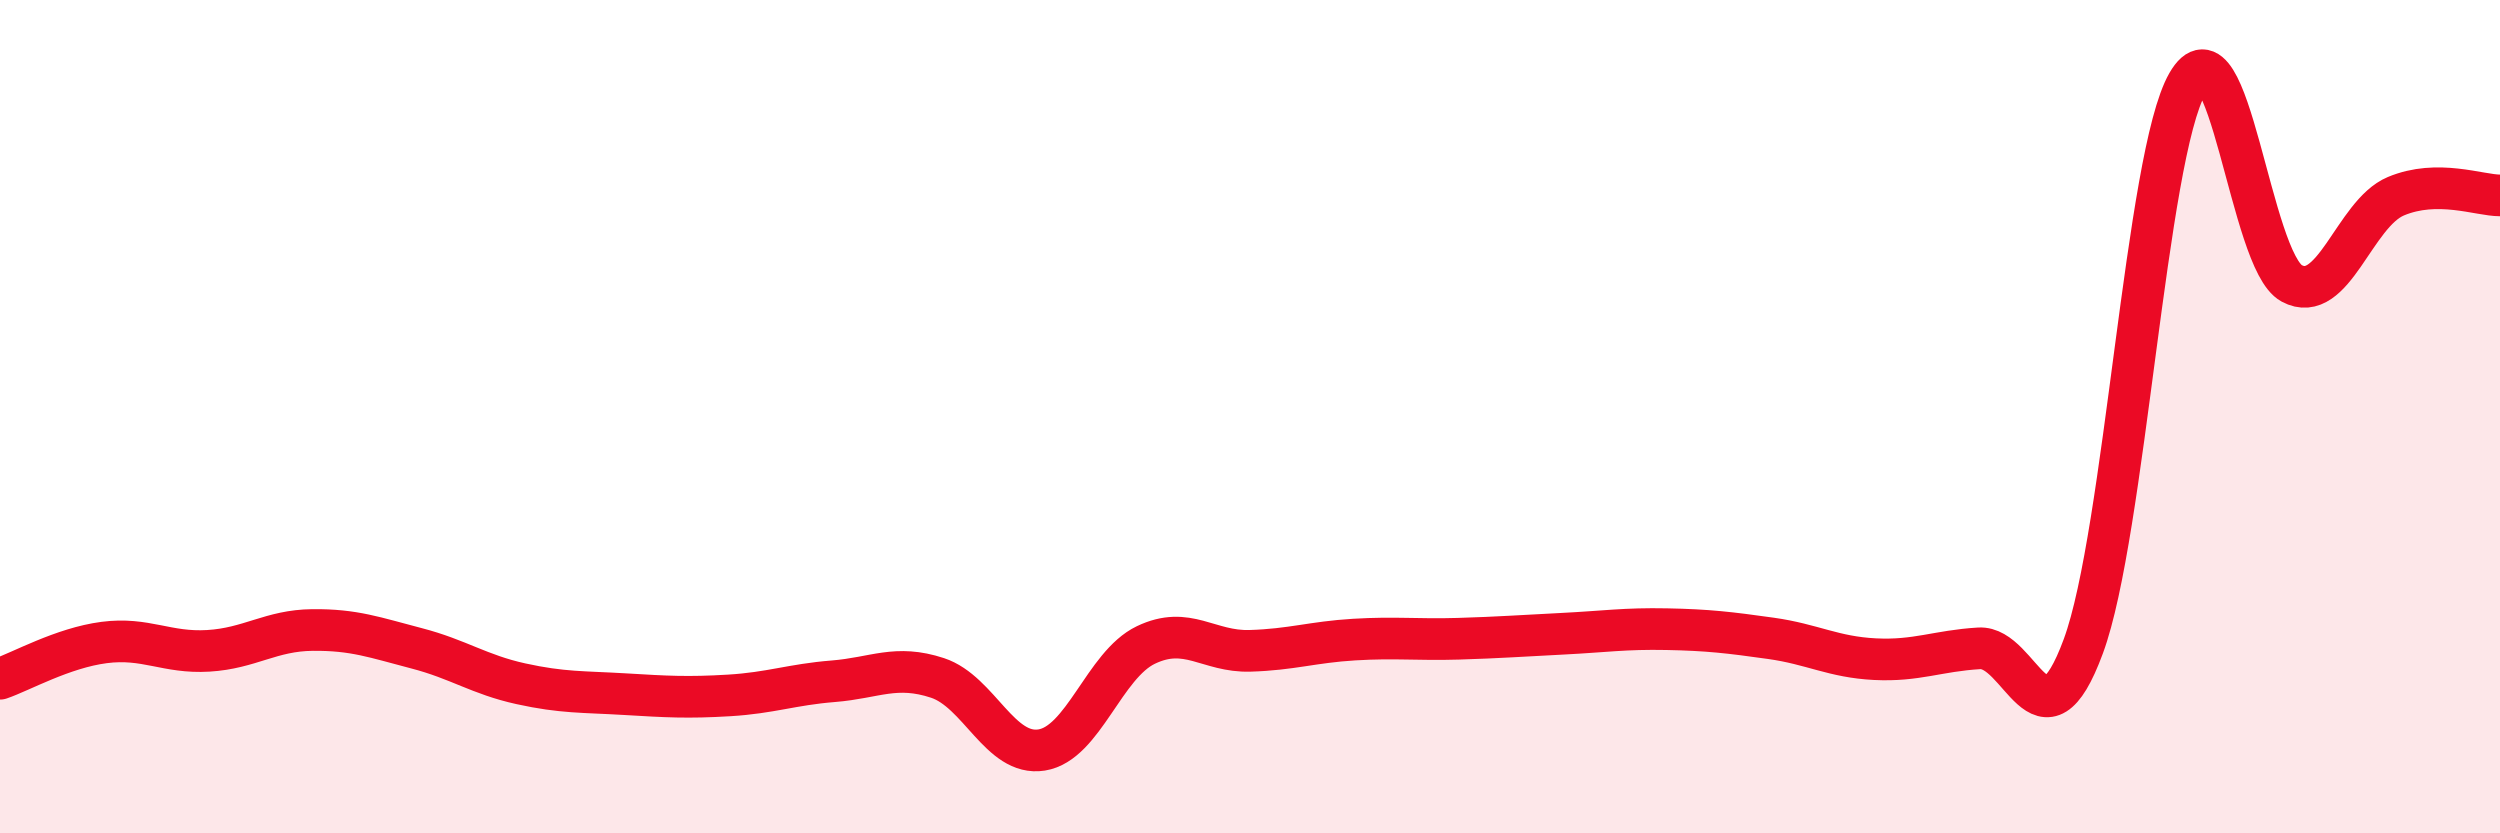 
    <svg width="60" height="20" viewBox="0 0 60 20" xmlns="http://www.w3.org/2000/svg">
      <path
        d="M 0,16.29 C 0.5,16.12 1.5,15.55 2.5,15.42 C 3.5,15.29 4,15.68 5,15.62 C 6,15.56 6.5,15.13 7.5,15.12 C 8.5,15.11 9,15.3 10,15.56 C 11,15.82 11.5,16.19 12.5,16.41 C 13.5,16.63 14,16.6 15,16.66 C 16,16.72 16.5,16.75 17.5,16.69 C 18.5,16.63 19,16.43 20,16.35 C 21,16.27 21.5,15.94 22.5,16.27 C 23.5,16.6 24,18.16 25,18 C 26,17.84 26.5,15.96 27.5,15.48 C 28.5,15 29,15.65 30,15.62 C 31,15.59 31.5,15.41 32.5,15.35 C 33.5,15.29 34,15.36 35,15.33 C 36,15.3 36.5,15.26 37.5,15.21 C 38.5,15.16 39,15.08 40,15.1 C 41,15.12 41.5,15.18 42.5,15.32 C 43.5,15.46 44,15.77 45,15.82 C 46,15.87 46.5,15.62 47.5,15.56 C 48.5,15.5 49,18.22 50,15.51 C 51,12.8 51.5,3.74 52.5,2 C 53.5,0.26 54,6.26 55,6.8 C 56,7.34 56.5,5.13 57.5,4.71 C 58.5,4.29 59.5,4.69 60,4.69L60 20L0 20Z"
        fill="#EB0A25"
        opacity="0.1"
        stroke-linecap="round"
        stroke-linejoin="round"
      />
      <path
        d="M 0,16.29 C 0.5,16.12 1.5,15.55 2.5,15.42 C 3.5,15.29 4,15.68 5,15.62 C 6,15.56 6.5,15.13 7.5,15.12 C 8.5,15.11 9,15.3 10,15.56 C 11,15.82 11.5,16.19 12.5,16.41 C 13.5,16.63 14,16.6 15,16.66 C 16,16.72 16.5,16.75 17.5,16.69 C 18.5,16.63 19,16.43 20,16.35 C 21,16.27 21.5,15.94 22.5,16.27 C 23.5,16.6 24,18.16 25,18 C 26,17.84 26.5,15.96 27.5,15.48 C 28.5,15 29,15.65 30,15.62 C 31,15.59 31.5,15.41 32.5,15.35 C 33.5,15.29 34,15.36 35,15.33 C 36,15.3 36.5,15.26 37.5,15.21 C 38.5,15.16 39,15.08 40,15.1 C 41,15.12 41.5,15.18 42.5,15.32 C 43.5,15.46 44,15.77 45,15.82 C 46,15.87 46.5,15.62 47.5,15.56 C 48.5,15.5 49,18.22 50,15.51 C 51,12.8 51.5,3.74 52.5,2 C 53.5,0.26 54,6.26 55,6.8 C 56,7.34 56.5,5.13 57.5,4.71 C 58.5,4.29 59.5,4.69 60,4.69"
        stroke="#EB0A25"
        stroke-width="1"
        fill="none"
        stroke-linecap="round"
        stroke-linejoin="round"
      />
    </svg>
  